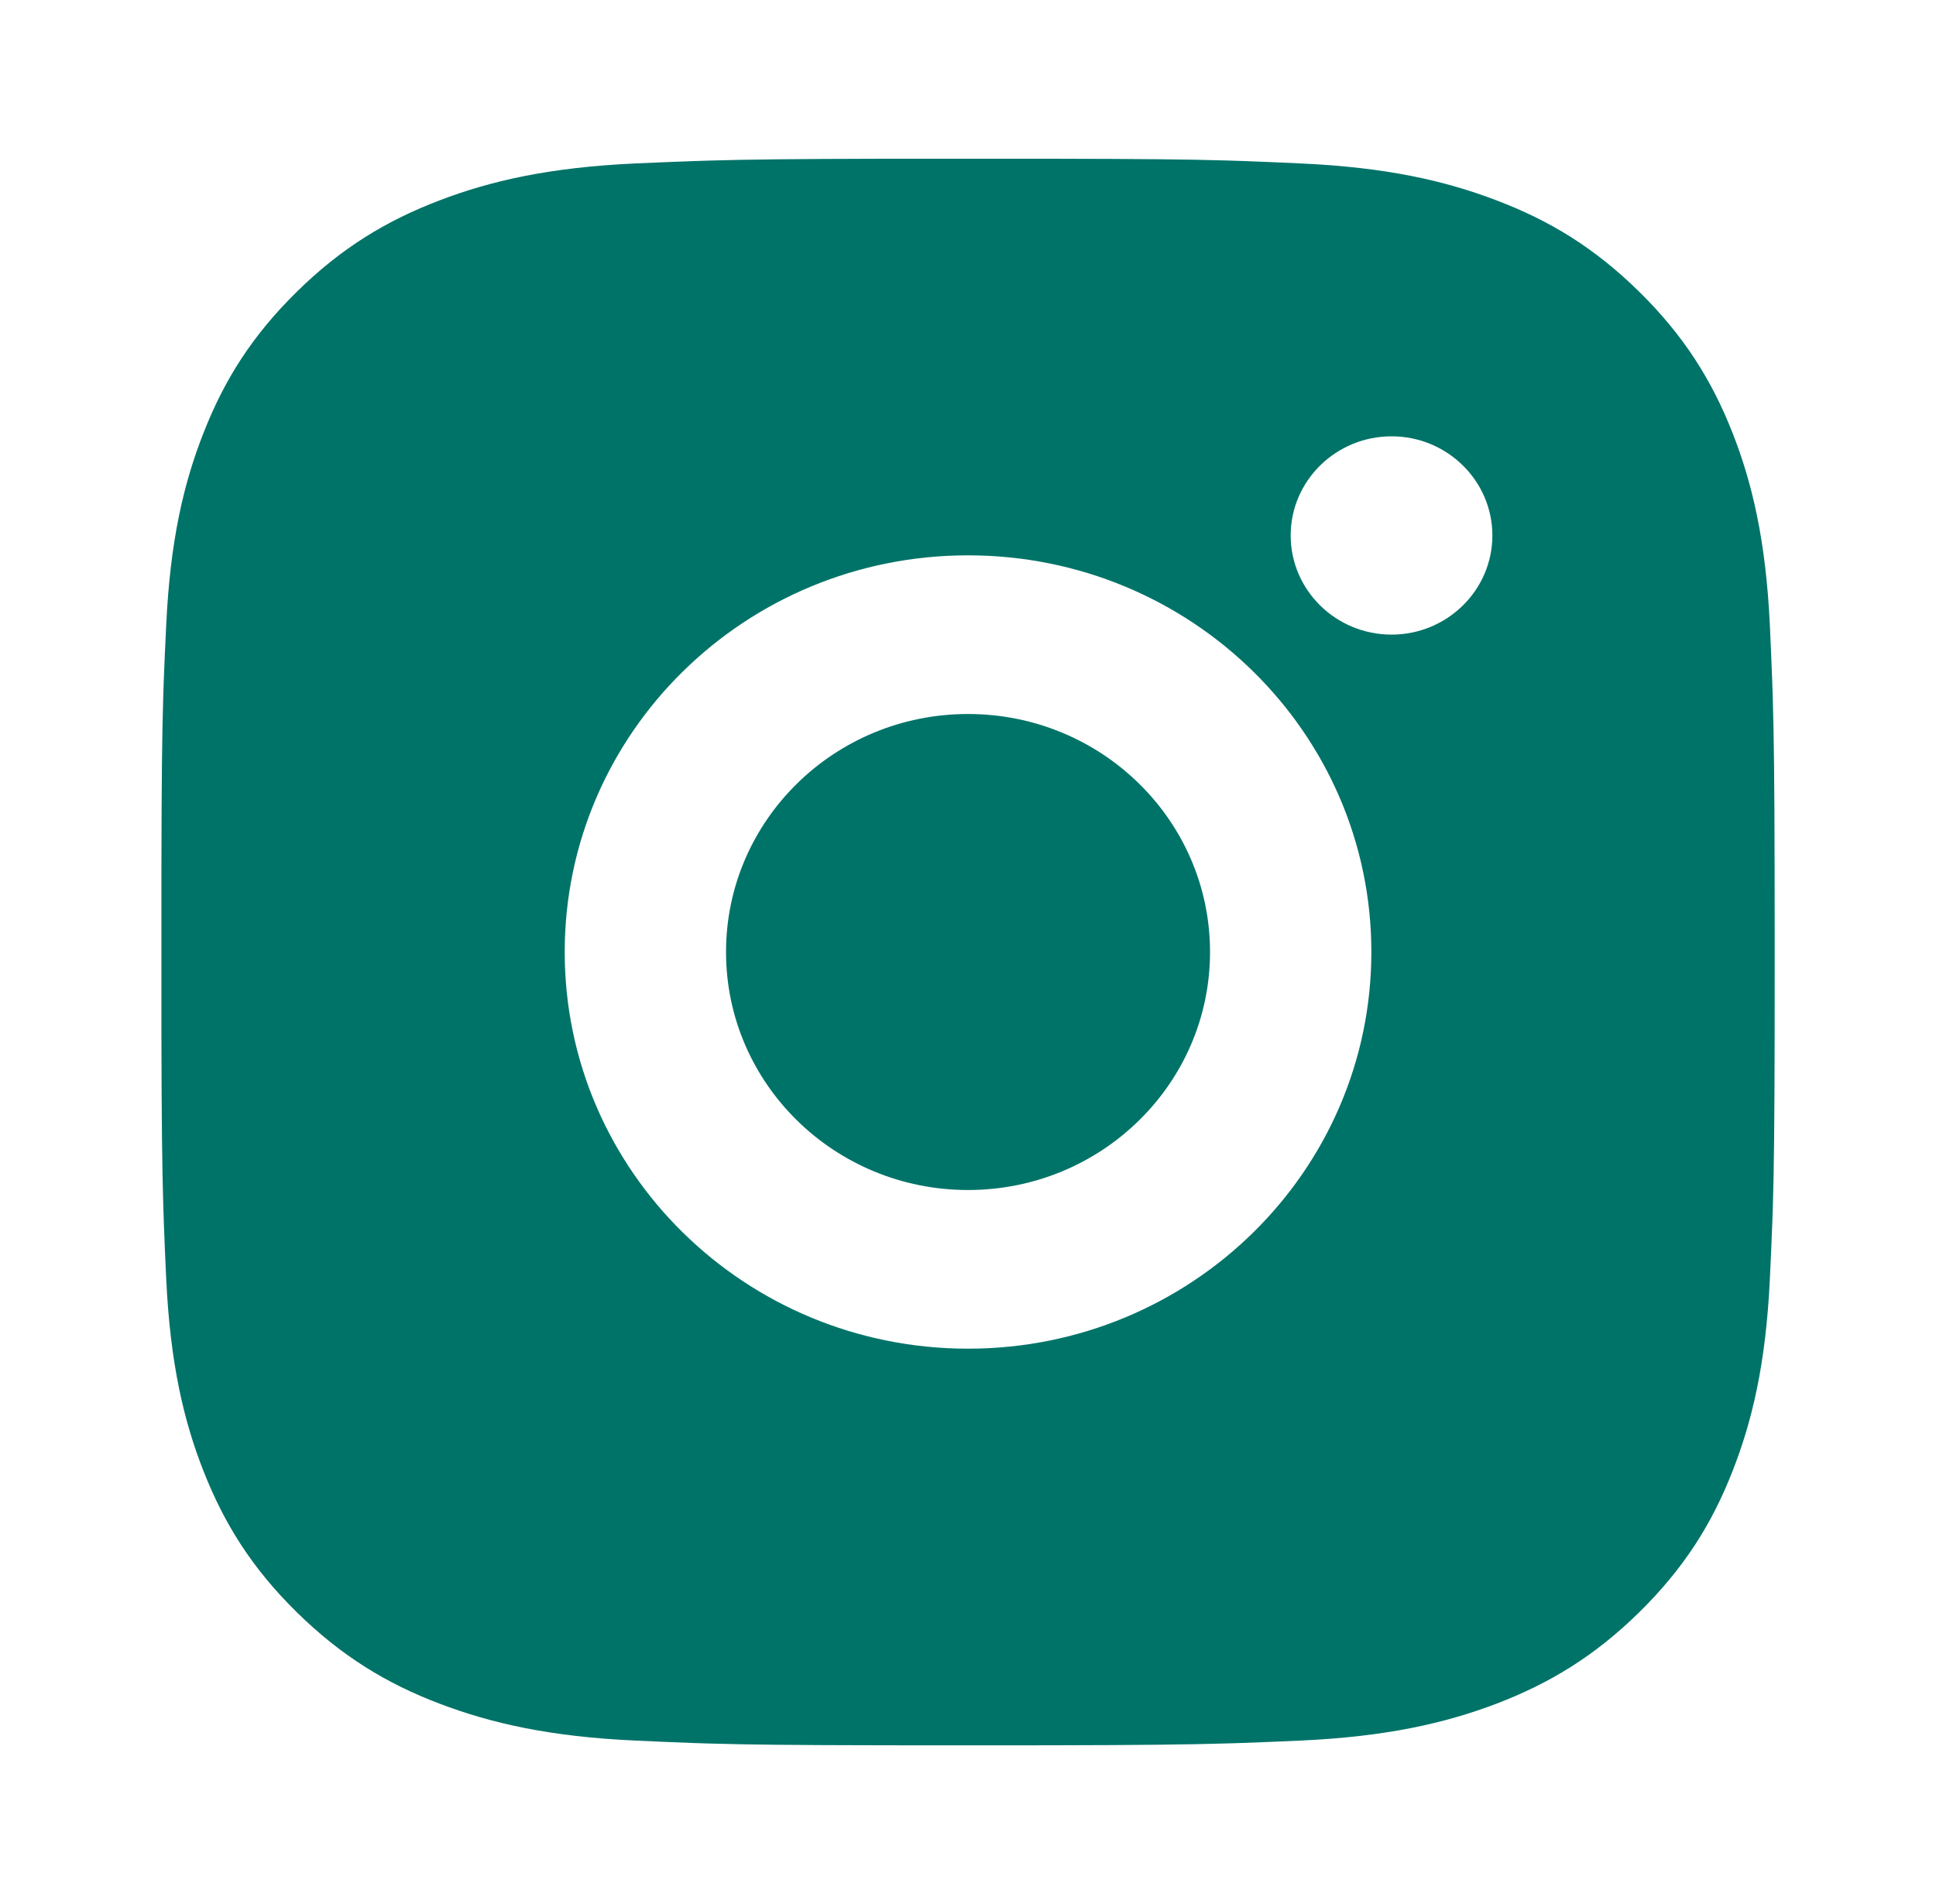 <svg width="61" height="60" viewBox="0 0 61 60" fill="none" xmlns="http://www.w3.org/2000/svg">
<g id="Frame">
<path id="Vector" d="M33.113 5.002C35.974 5.007 37.423 5.021 38.676 5.058L39.169 5.074C39.739 5.094 40.301 5.119 40.979 5.15C43.684 5.273 45.529 5.694 47.149 6.313C48.824 6.948 50.239 7.806 51.652 9.196C53.062 10.586 53.935 11.982 54.583 13.625C55.21 15.217 55.638 17.034 55.765 19.694C55.795 20.361 55.82 20.914 55.84 21.474L55.856 21.959C55.893 23.191 55.91 24.617 55.915 27.431L55.917 29.295C55.917 29.523 55.917 29.758 55.917 30L55.917 30.705L55.916 32.57C55.911 35.383 55.896 36.809 55.859 38.041L55.842 38.526C55.822 39.087 55.797 39.64 55.765 40.306C55.64 42.967 55.21 44.781 54.583 46.375C53.937 48.023 53.062 49.415 51.652 50.804C50.239 52.192 48.818 53.05 47.149 53.688C45.529 54.304 43.684 54.725 40.979 54.85C40.301 54.88 39.739 54.904 39.169 54.924L38.676 54.939C37.423 54.976 35.974 54.993 33.113 54.998L31.218 55C30.986 55 30.747 55 30.501 55H29.784L27.889 54.998C25.028 54.994 23.578 54.979 22.326 54.942L21.833 54.926C21.263 54.906 20.701 54.881 20.023 54.85C17.318 54.727 15.475 54.304 13.853 53.688C12.18 53.052 10.763 52.192 9.35 50.804C7.937 49.415 7.067 48.017 6.419 46.375C5.789 44.781 5.364 42.967 5.237 40.306C5.206 39.64 5.182 39.087 5.162 38.526L5.146 38.041C5.109 36.809 5.092 35.383 5.086 32.57L5.086 27.431C5.091 24.617 5.106 23.191 5.143 21.959L5.159 21.474C5.179 20.914 5.205 20.361 5.237 19.694C5.362 17.032 5.789 15.219 6.419 13.625C7.065 11.979 7.937 10.586 9.35 9.196C10.763 7.806 12.182 6.95 13.853 6.313C15.473 5.694 17.316 5.275 20.023 5.15C20.701 5.121 21.263 5.096 21.833 5.077L22.326 5.061C23.578 5.024 25.028 5.008 27.889 5.002L33.113 5.002ZM30.501 17.5C23.479 17.5 17.793 23.099 17.793 30C17.793 36.907 23.485 42.5 30.501 42.5C37.523 42.5 43.209 36.901 43.209 30C43.209 23.093 37.517 17.5 30.501 17.5ZM30.501 22.5C34.712 22.5 38.126 25.857 38.126 30C38.126 34.142 34.713 37.5 30.501 37.5C26.29 37.5 22.876 34.144 22.876 30C22.876 25.858 26.288 22.5 30.501 22.5ZM43.845 13.75C42.093 13.75 40.667 15.15 40.667 16.873C40.667 18.596 42.091 19.998 43.845 19.998C45.596 19.998 47.022 18.598 47.022 16.873C47.022 15.15 45.594 13.748 43.845 13.75Z" fill="#007368"/>
</g>
</svg>

